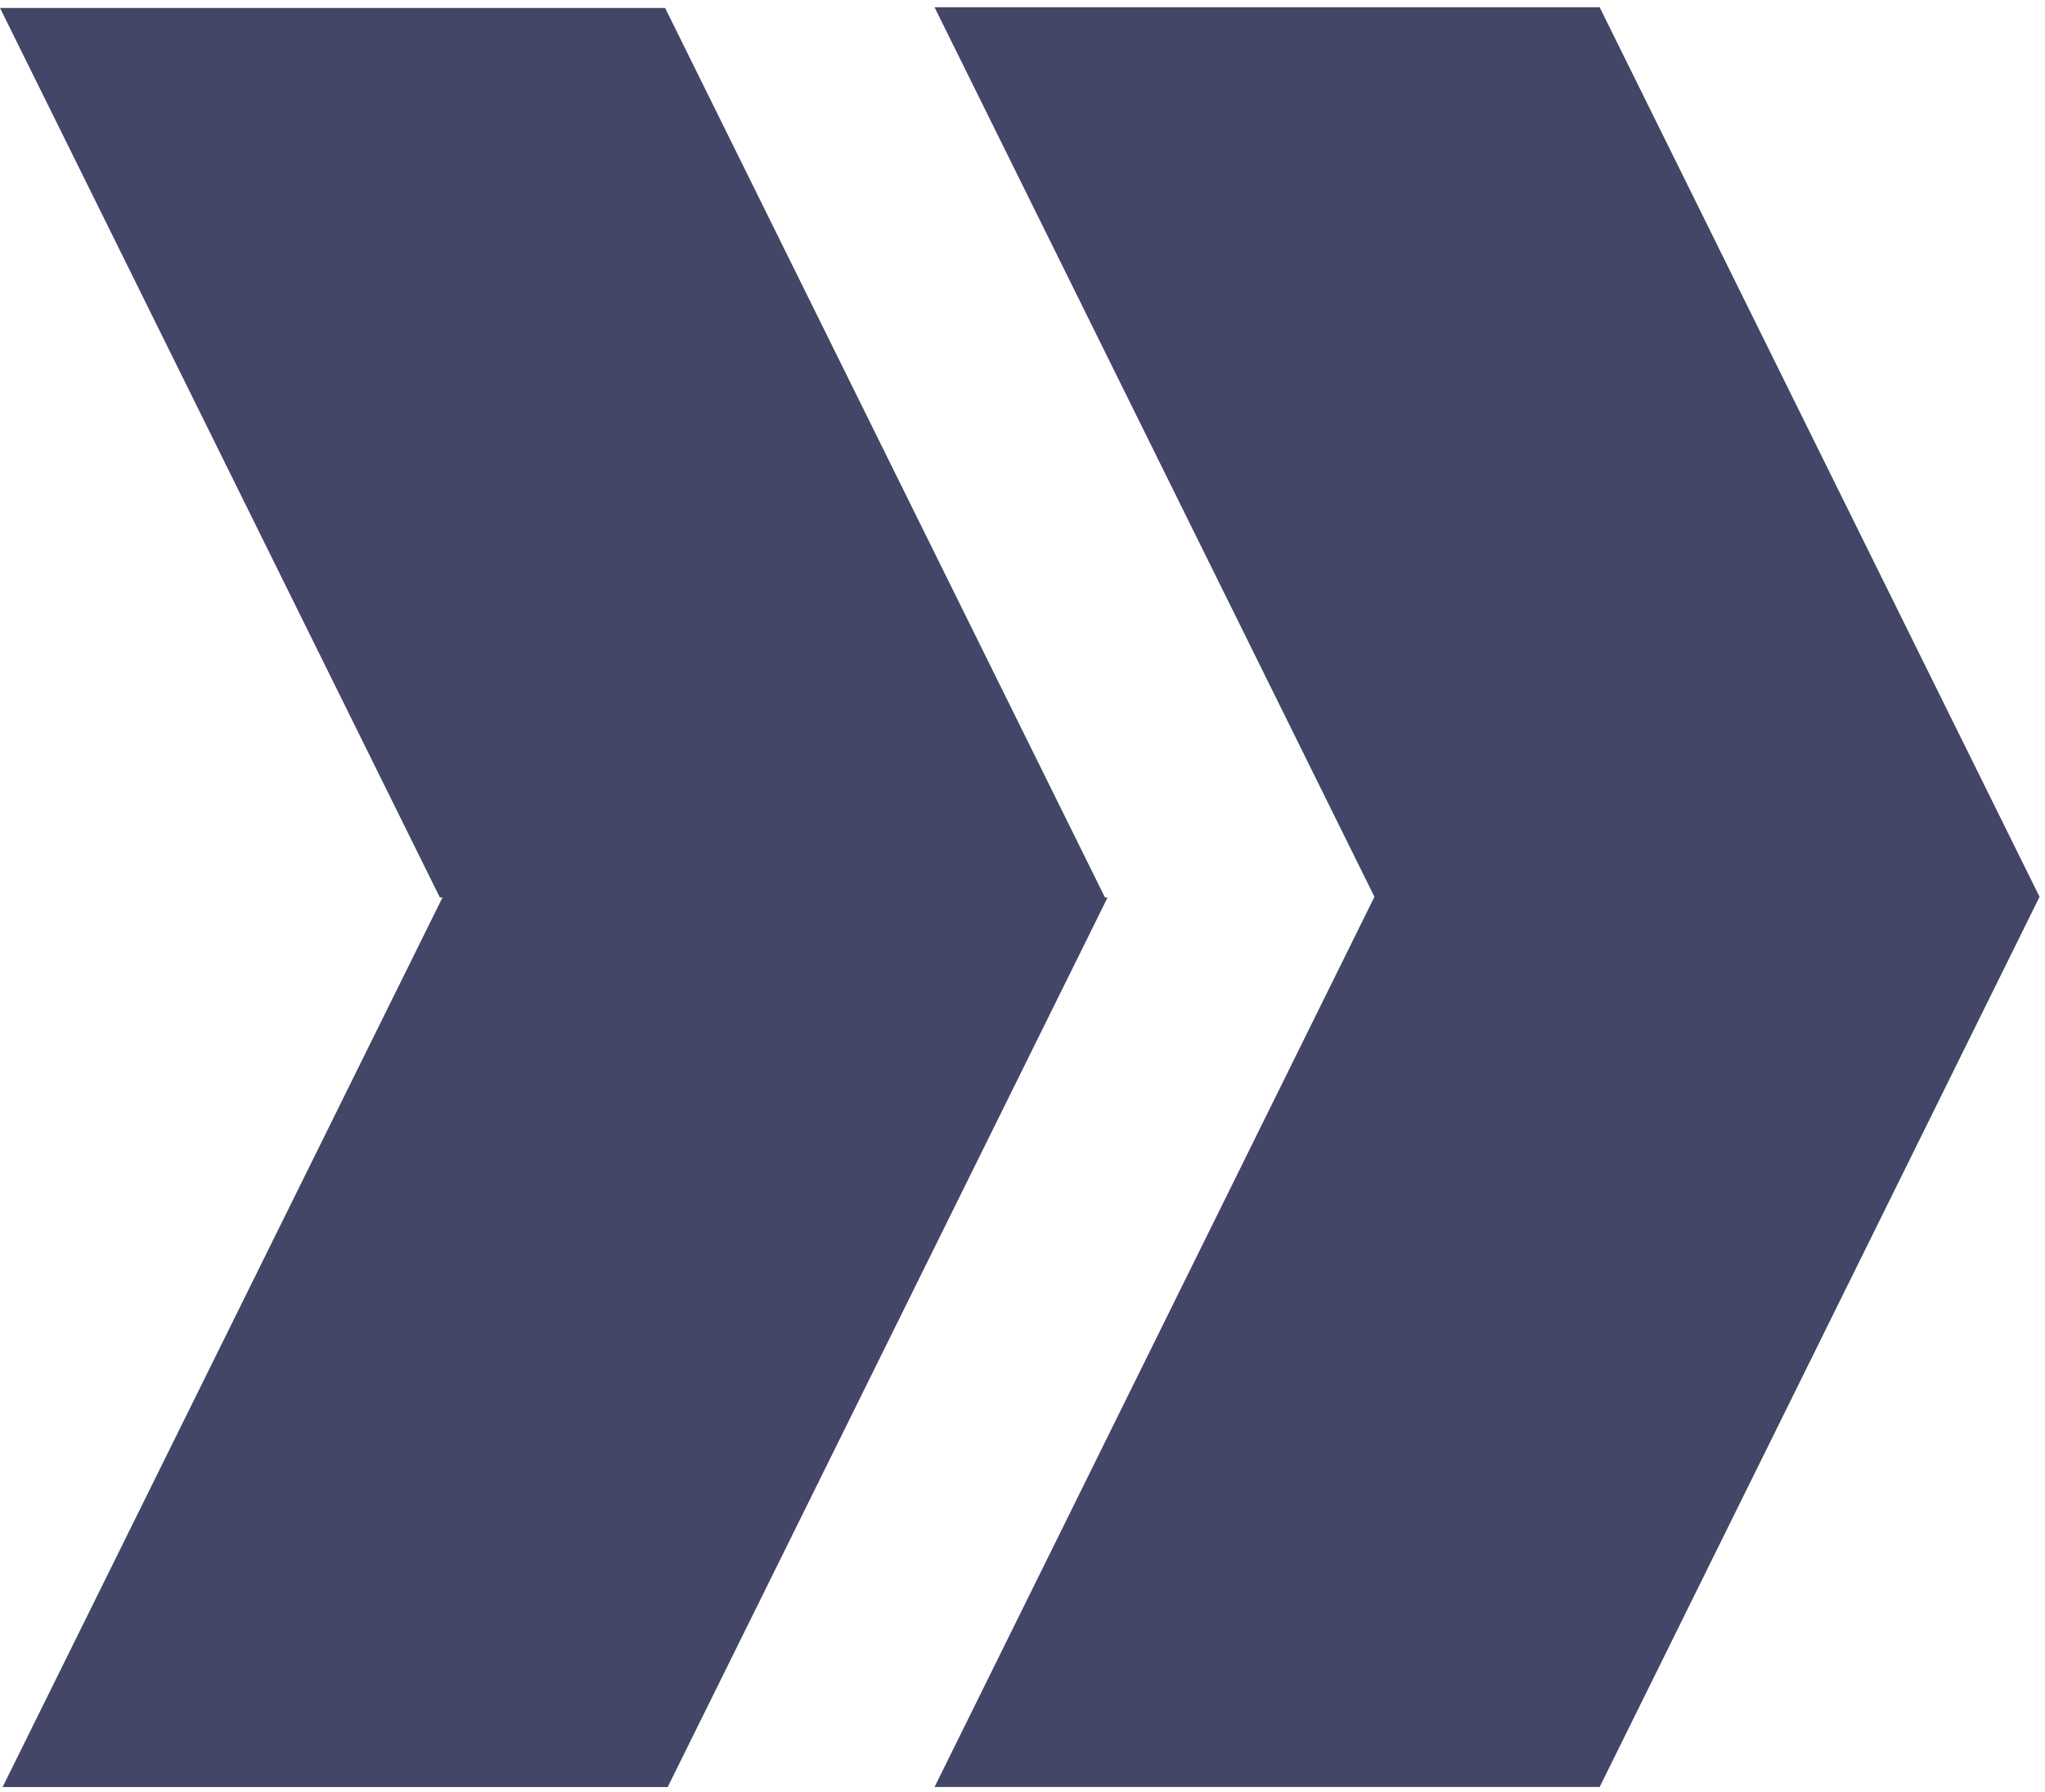 <?xml version="1.0" encoding="UTF-8"?> <svg xmlns="http://www.w3.org/2000/svg" width="97" height="85" viewBox="0 0 97 85" fill="none"><path d="M20.988 42.576H20.864L0 0.377H31.548L52.412 42.576H52.536L31.671 84.775H0.124L20.988 42.576Z" fill="#434666"></path><path d="M96.741 42.544L75.876 84.774H44.328L65.193 42.544H96.741ZM96.741 42.543H65.193L44.328 0.344H75.876L96.741 42.543Z" fill="#434666"></path></svg> 
